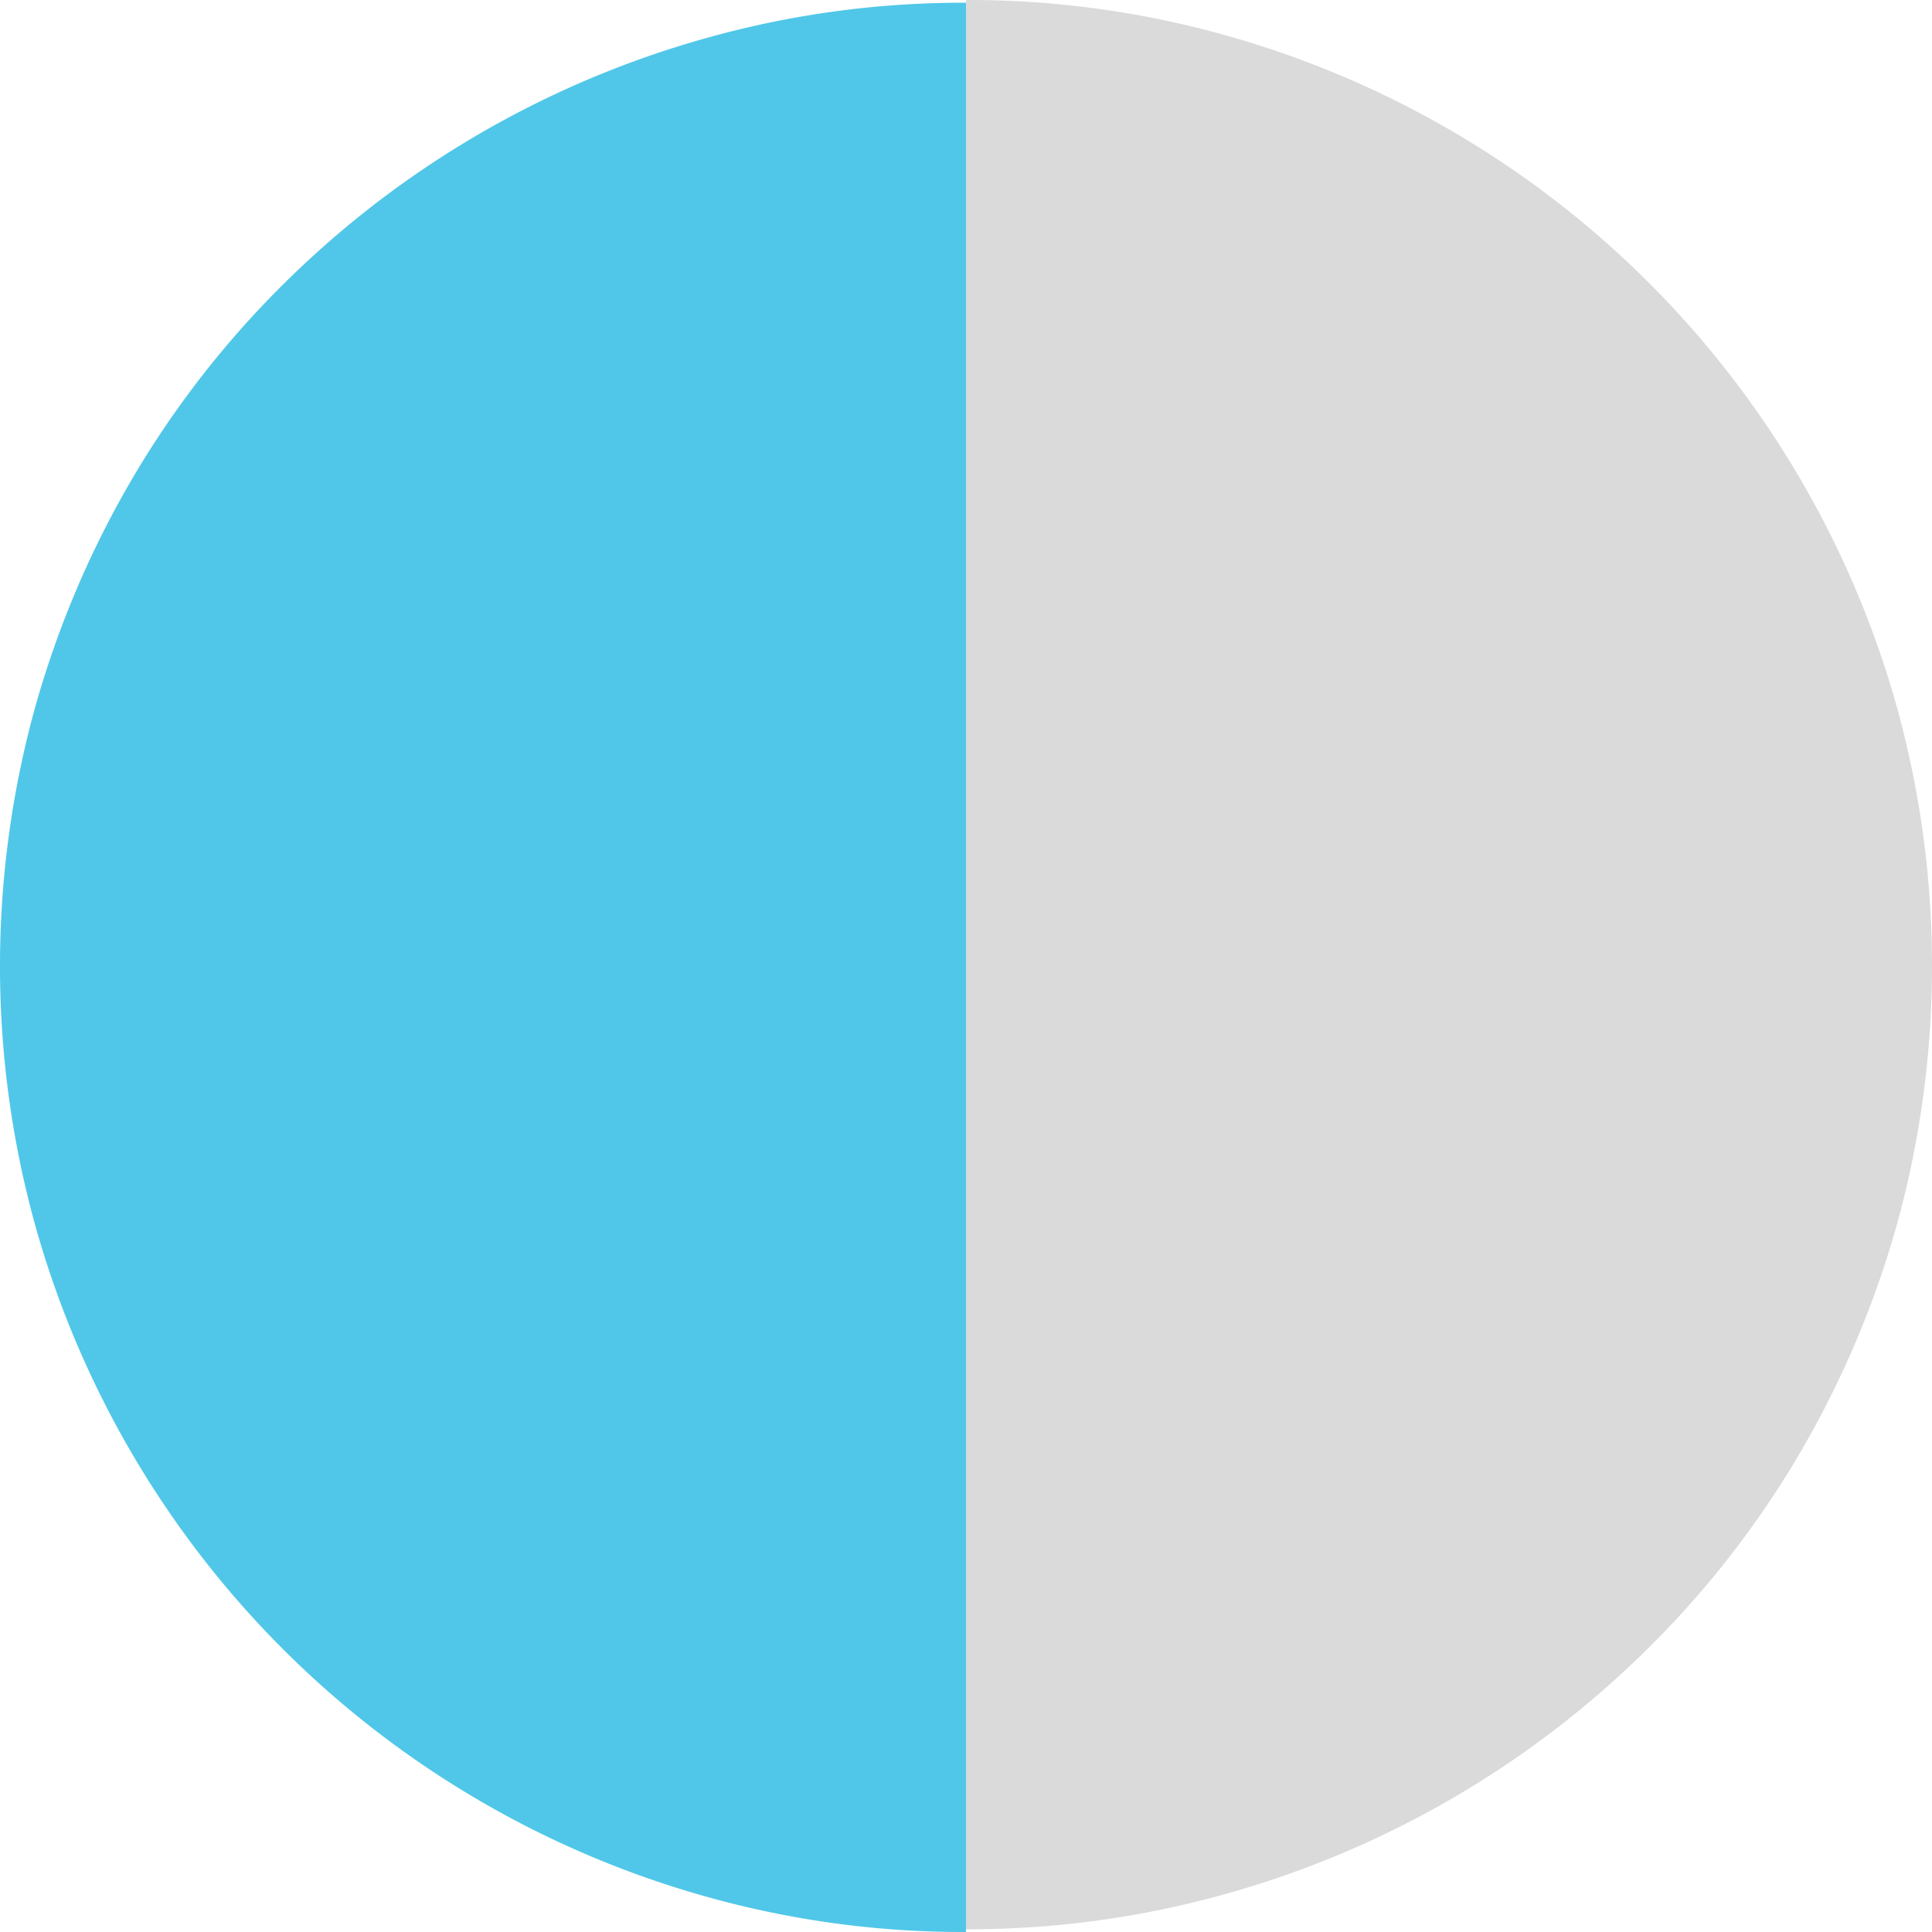 <svg id="Groupe_36" data-name="Groupe 36" xmlns="http://www.w3.org/2000/svg" width="154.719" height="154.719" viewBox="0 0 154.719 154.719">
  <path id="Tracé_1142" data-name="Tracé 1142" d="M93.617,220.226a76,76,0,0,1,20.559,2.763,77.507,77.507,0,0,1,54.04,54.038,77.772,77.772,0,0,1,0,41.09,77.7,77.7,0,0,1-7.8,18.445,76.177,76.177,0,0,1-12.108,15.6,77.677,77.677,0,0,1-34.13,19.8,76.08,76.08,0,0,1-20.559,2.763Z" transform="translate(-16.26 -220.226)" fill="#dadada"/>
  <path id="Tracé_1143" data-name="Tracé 1143" d="M131.889,374.838a76,76,0,0,1-20.559-2.763,77.493,77.493,0,0,1-54.038-54.038,77.771,77.771,0,0,1,0-41.09,77.664,77.664,0,0,1,7.8-18.447A76.287,76.287,0,0,1,77.2,242.9a77.707,77.707,0,0,1,34.13-19.8,76,76,0,0,1,20.559-2.763Z" transform="translate(-54.53 -220.119)" fill="#50c7e8"/>
</svg>
